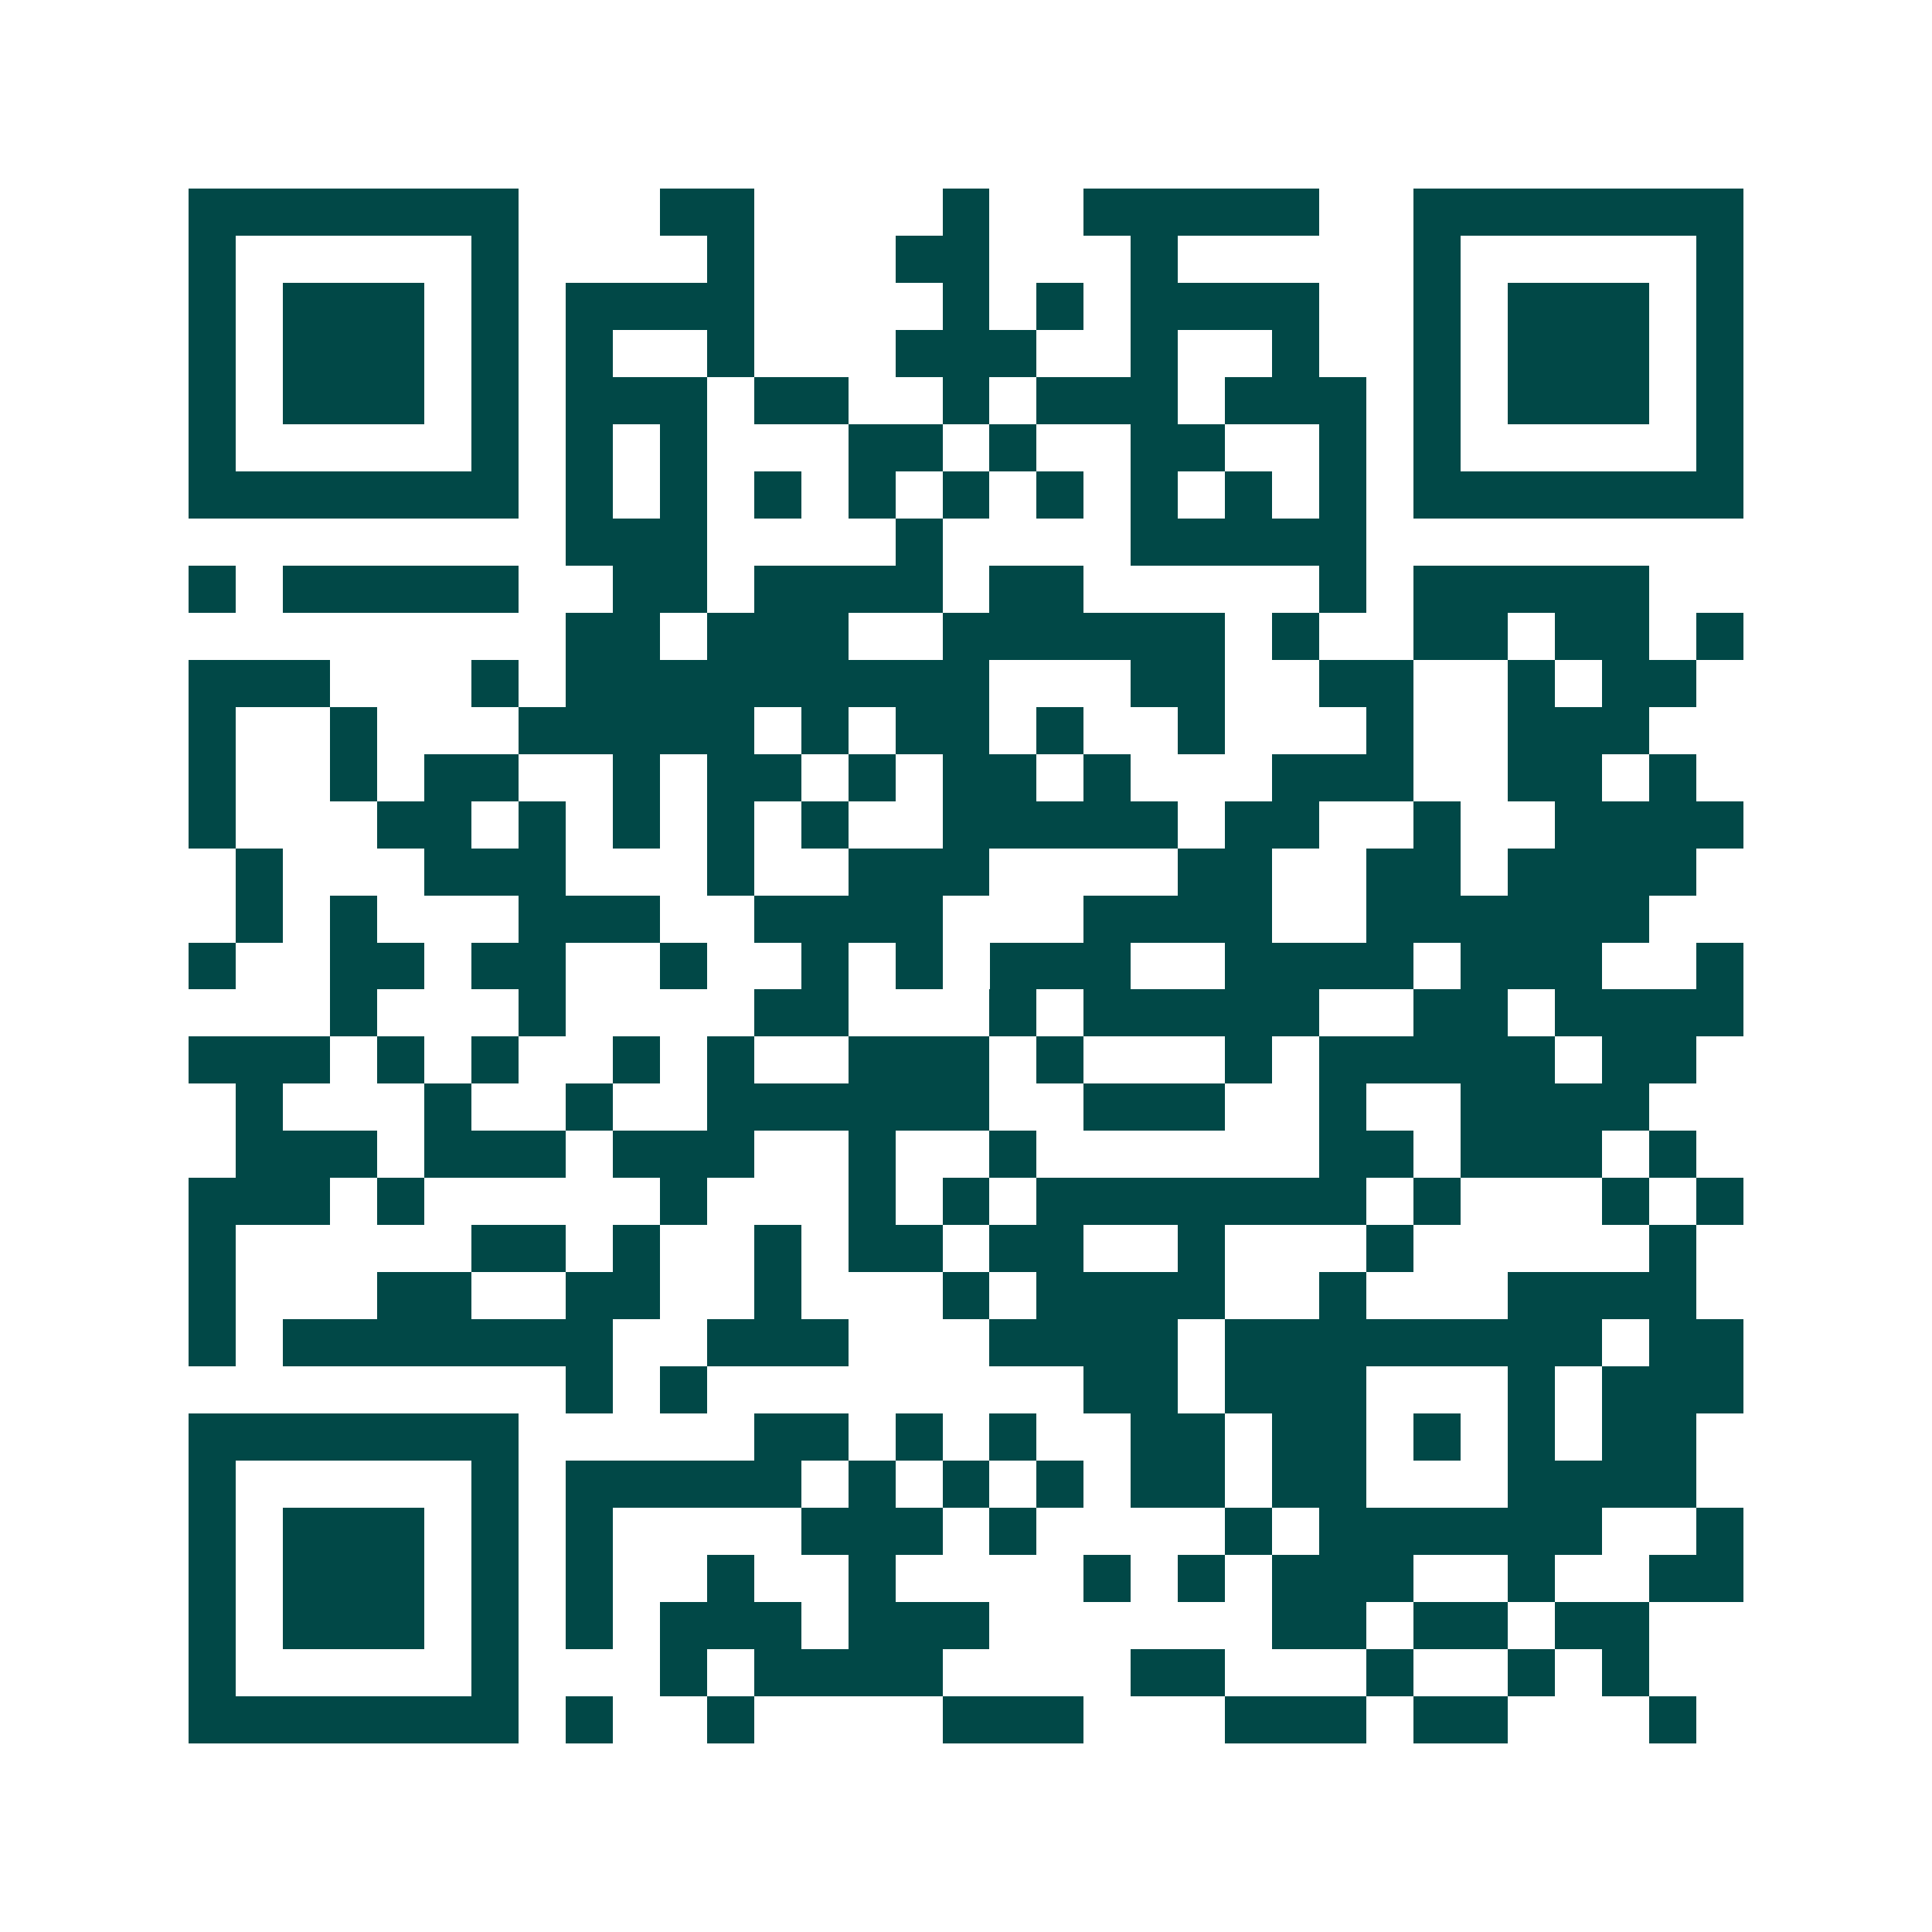 <svg xmlns="http://www.w3.org/2000/svg" width="200" height="200" viewBox="0 0 41 41" shape-rendering="crispEdges"><path fill="#ffffff" d="M0 0h41v41H0z"/><path stroke="#014847" d="M4 4.5h7m3 0h2m4 0h1m2 0h5m2 0h7M4 5.5h1m5 0h1m4 0h1m3 0h2m3 0h1m5 0h1m5 0h1M4 6.5h1m1 0h3m1 0h1m1 0h4m4 0h1m1 0h1m1 0h4m2 0h1m1 0h3m1 0h1M4 7.5h1m1 0h3m1 0h1m1 0h1m2 0h1m3 0h3m2 0h1m2 0h1m2 0h1m1 0h3m1 0h1M4 8.5h1m1 0h3m1 0h1m1 0h3m1 0h2m2 0h1m1 0h3m1 0h3m1 0h1m1 0h3m1 0h1M4 9.5h1m5 0h1m1 0h1m1 0h1m3 0h2m1 0h1m2 0h2m2 0h1m1 0h1m5 0h1M4 10.5h7m1 0h1m1 0h1m1 0h1m1 0h1m1 0h1m1 0h1m1 0h1m1 0h1m1 0h1m1 0h7M12 11.5h3m4 0h1m4 0h5M4 12.5h1m1 0h5m2 0h2m1 0h4m1 0h2m5 0h1m1 0h5M12 13.5h2m1 0h3m2 0h6m1 0h1m2 0h2m1 0h2m1 0h1M4 14.5h3m3 0h1m1 0h9m3 0h2m2 0h2m2 0h1m1 0h2M4 15.5h1m2 0h1m3 0h5m1 0h1m1 0h2m1 0h1m2 0h1m3 0h1m2 0h3M4 16.5h1m2 0h1m1 0h2m2 0h1m1 0h2m1 0h1m1 0h2m1 0h1m3 0h3m2 0h2m1 0h1M4 17.5h1m3 0h2m1 0h1m1 0h1m1 0h1m1 0h1m2 0h5m1 0h2m2 0h1m2 0h4M5 18.5h1m3 0h3m3 0h1m2 0h3m4 0h2m2 0h2m1 0h4M5 19.5h1m1 0h1m3 0h3m2 0h4m3 0h4m2 0h6M4 20.5h1m2 0h2m1 0h2m2 0h1m2 0h1m1 0h1m1 0h3m2 0h4m1 0h3m2 0h1M7 21.5h1m3 0h1m4 0h2m3 0h1m1 0h5m2 0h2m1 0h4M4 22.5h3m1 0h1m1 0h1m2 0h1m1 0h1m2 0h3m1 0h1m3 0h1m1 0h5m1 0h2M5 23.5h1m3 0h1m2 0h1m2 0h6m2 0h3m2 0h1m2 0h4M5 24.5h3m1 0h3m1 0h3m2 0h1m2 0h1m6 0h2m1 0h3m1 0h1M4 25.5h3m1 0h1m5 0h1m3 0h1m1 0h1m1 0h7m1 0h1m3 0h1m1 0h1M4 26.5h1m5 0h2m1 0h1m2 0h1m1 0h2m1 0h2m2 0h1m3 0h1m5 0h1M4 27.5h1m3 0h2m2 0h2m2 0h1m3 0h1m1 0h4m2 0h1m3 0h4M4 28.5h1m1 0h7m2 0h3m3 0h4m1 0h8m1 0h2M12 29.5h1m1 0h1m8 0h2m1 0h3m3 0h1m1 0h3M4 30.5h7m5 0h2m1 0h1m1 0h1m2 0h2m1 0h2m1 0h1m1 0h1m1 0h2M4 31.5h1m5 0h1m1 0h5m1 0h1m1 0h1m1 0h1m1 0h2m1 0h2m3 0h4M4 32.5h1m1 0h3m1 0h1m1 0h1m4 0h3m1 0h1m4 0h1m1 0h6m2 0h1M4 33.5h1m1 0h3m1 0h1m1 0h1m2 0h1m2 0h1m4 0h1m1 0h1m1 0h3m2 0h1m2 0h2M4 34.5h1m1 0h3m1 0h1m1 0h1m1 0h3m1 0h3m6 0h2m1 0h2m1 0h2M4 35.5h1m5 0h1m3 0h1m1 0h4m4 0h2m3 0h1m2 0h1m1 0h1M4 36.5h7m1 0h1m2 0h1m4 0h3m3 0h3m1 0h2m3 0h1"/></svg>

